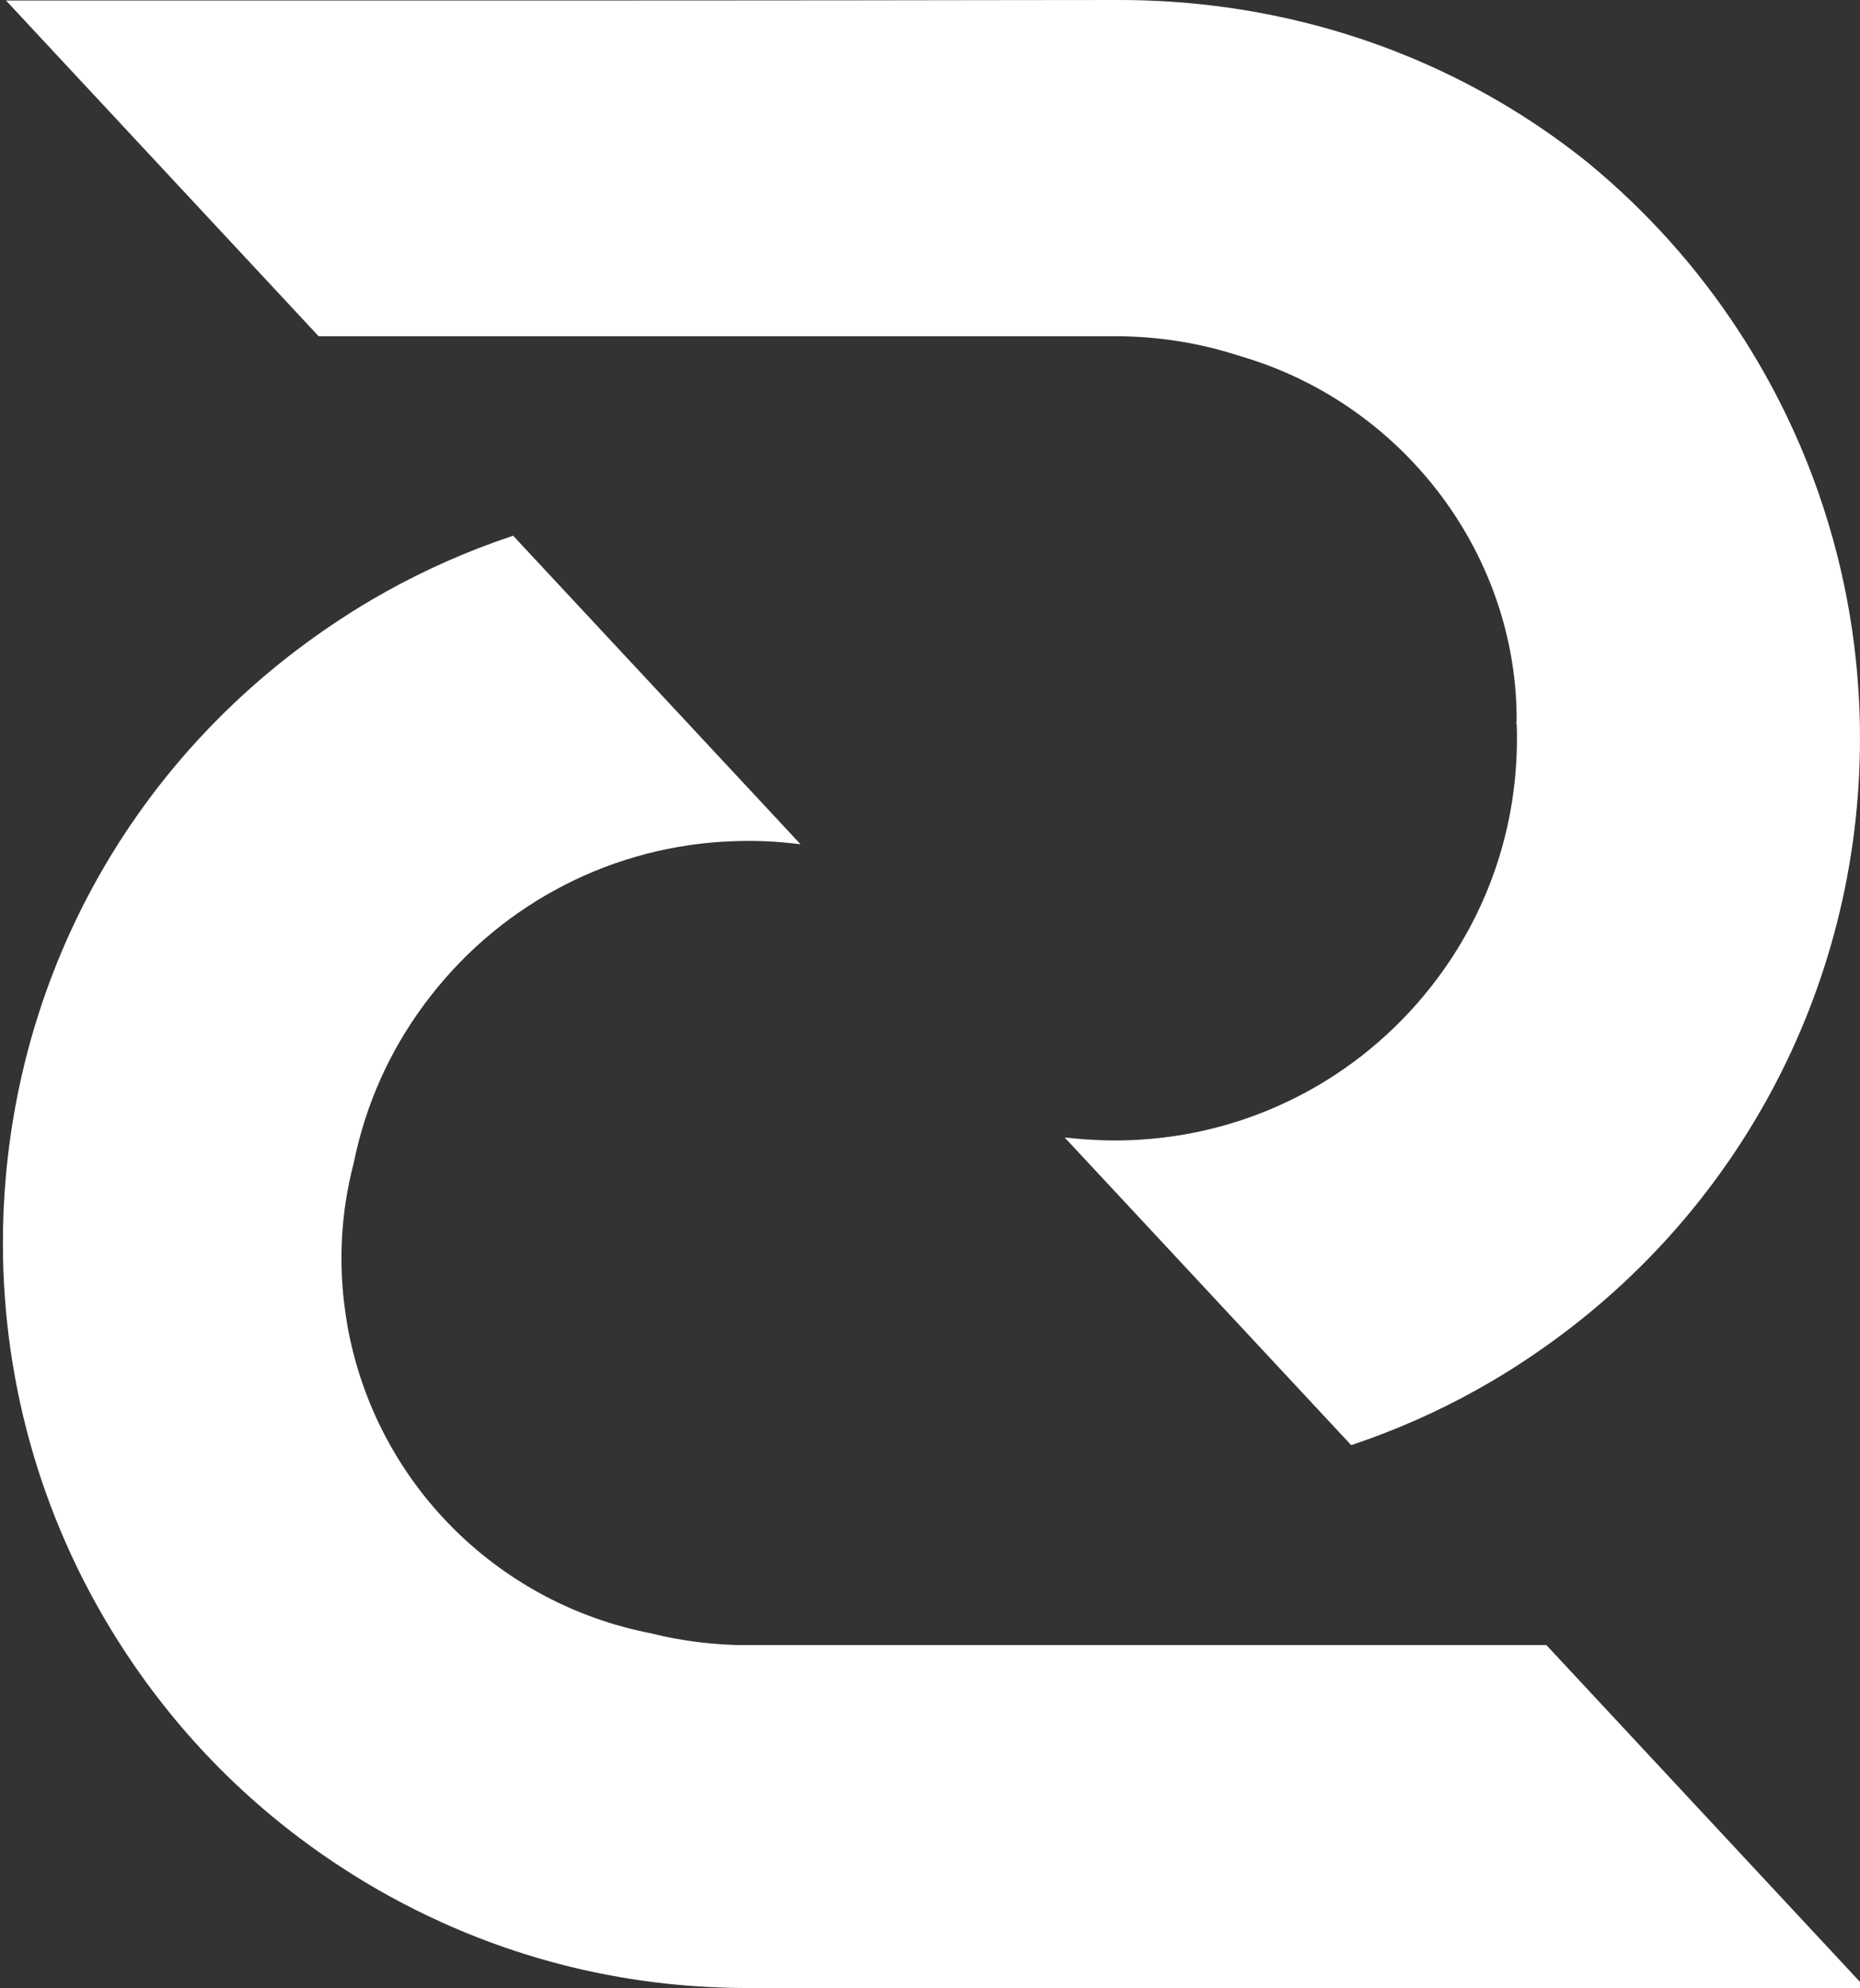 <svg xmlns="http://www.w3.org/2000/svg" xmlns:xlink="http://www.w3.org/1999/xlink" id="Calque_1" x="0px" y="0px" viewBox="0 0 1796.3 1920" style="enable-background:new 0 0 1796.3 1920;" xml:space="preserve"><rect x="0" y="0" width="1796.3" height="1920" fill="#333333" stroke="none"/><style type="text/css">	.st0{fill:#FFFFFF;}</style><g>	<path class="st0" d="M1076.8,324.7c40.9,0,81,6.3,119.2,18.7l0.8,0.2c2.5,0.7,5,1.5,7.5,2.3c154.1,48,261.2,192.1,260.4,350.6  l-0.1,0.1l0,0.6l-0.4,1.2l0.5,0.5c0.3,5.2,0.3,10.3,0.3,14.2c0,83.6-26.2,163.3-75.8,230.4c-68.5,92.7-173.4,150-287.9,157.1  c-19,1.2-35.7,1-55.3-0.4l-2.9-0.3c-2.2-0.1-4.4-0.4-6.7-0.6l-8.2-0.8l275.3,295.6l1.4,1.5l1.9-0.6c41.5-14,81.8-31.8,119.9-53.1  c15.4-8.6,29.5-17.1,43.2-26.2c204.4-133.5,326.4-358.8,326.4-602.6c0-80.6-13.3-159.7-39.4-235.1c-19.2-55.6-45.3-108.8-77.5-158  c-39.8-61.1-88.6-115.6-144.8-162c-0.9-0.8-1.8-1.5-2.7-2.2c-19.9-15.9-40.8-30.8-61.9-44.2C1355,38.5,1220.6,0,1081,0  c-0.4,0-0.8,0-1.2,0c-33.5,0.1-67,0.1-100.5,0.1C763.2,0.5,543.4,0.5,330.8,0.5H5.8l301.9,324.2H1076.8z"></path>	<path class="st0" d="M722.2,1588.8c-31.7,0-63-3.8-93-11.3l-0.6-0.3h-0.7C484.1,1549,370.6,1438.7,338.7,1296  c-2-8.7-3.6-17.4-4.8-26.2c-5.5-36.2-5.5-73,0-109.4c2-13,4.7-25.8,7.9-38.1l0.1-0.6c11.4-55.2,34.2-106.3,67.8-151.7  c68.5-92.7,173.4-150,287.9-157.1c8.6-0.5,16.7-0.8,24.6-0.8c10.9,0,21.8,0.4,32.5,1.3c3.4,0.3,6.7,0.7,10,1l8.4,0.9L497,518.9  l-1.4-1.5l-1.9,0.6c-41.9,14-82.8,32.1-121.4,53.6l-1.5,0.9c-14.4,8-28.4,16.5-41.7,25.3C142.6,719.7,24.6,916.4,5.5,1137.9  c-1.8,20.3-2.7,41.3-2.7,62.5c0,140.3,40.4,276.2,116.9,393.1c54.9,84.1,125.4,154.6,209.5,209.5c30.6,20.1,63.1,37.9,96,52.8  c0.5,0.3,0.9,0.5,1,0.5c93.2,42.2,192.9,63.6,296.1,63.6h1074v-5.9l-302.9-325.3H722.2z"></path></g></svg>